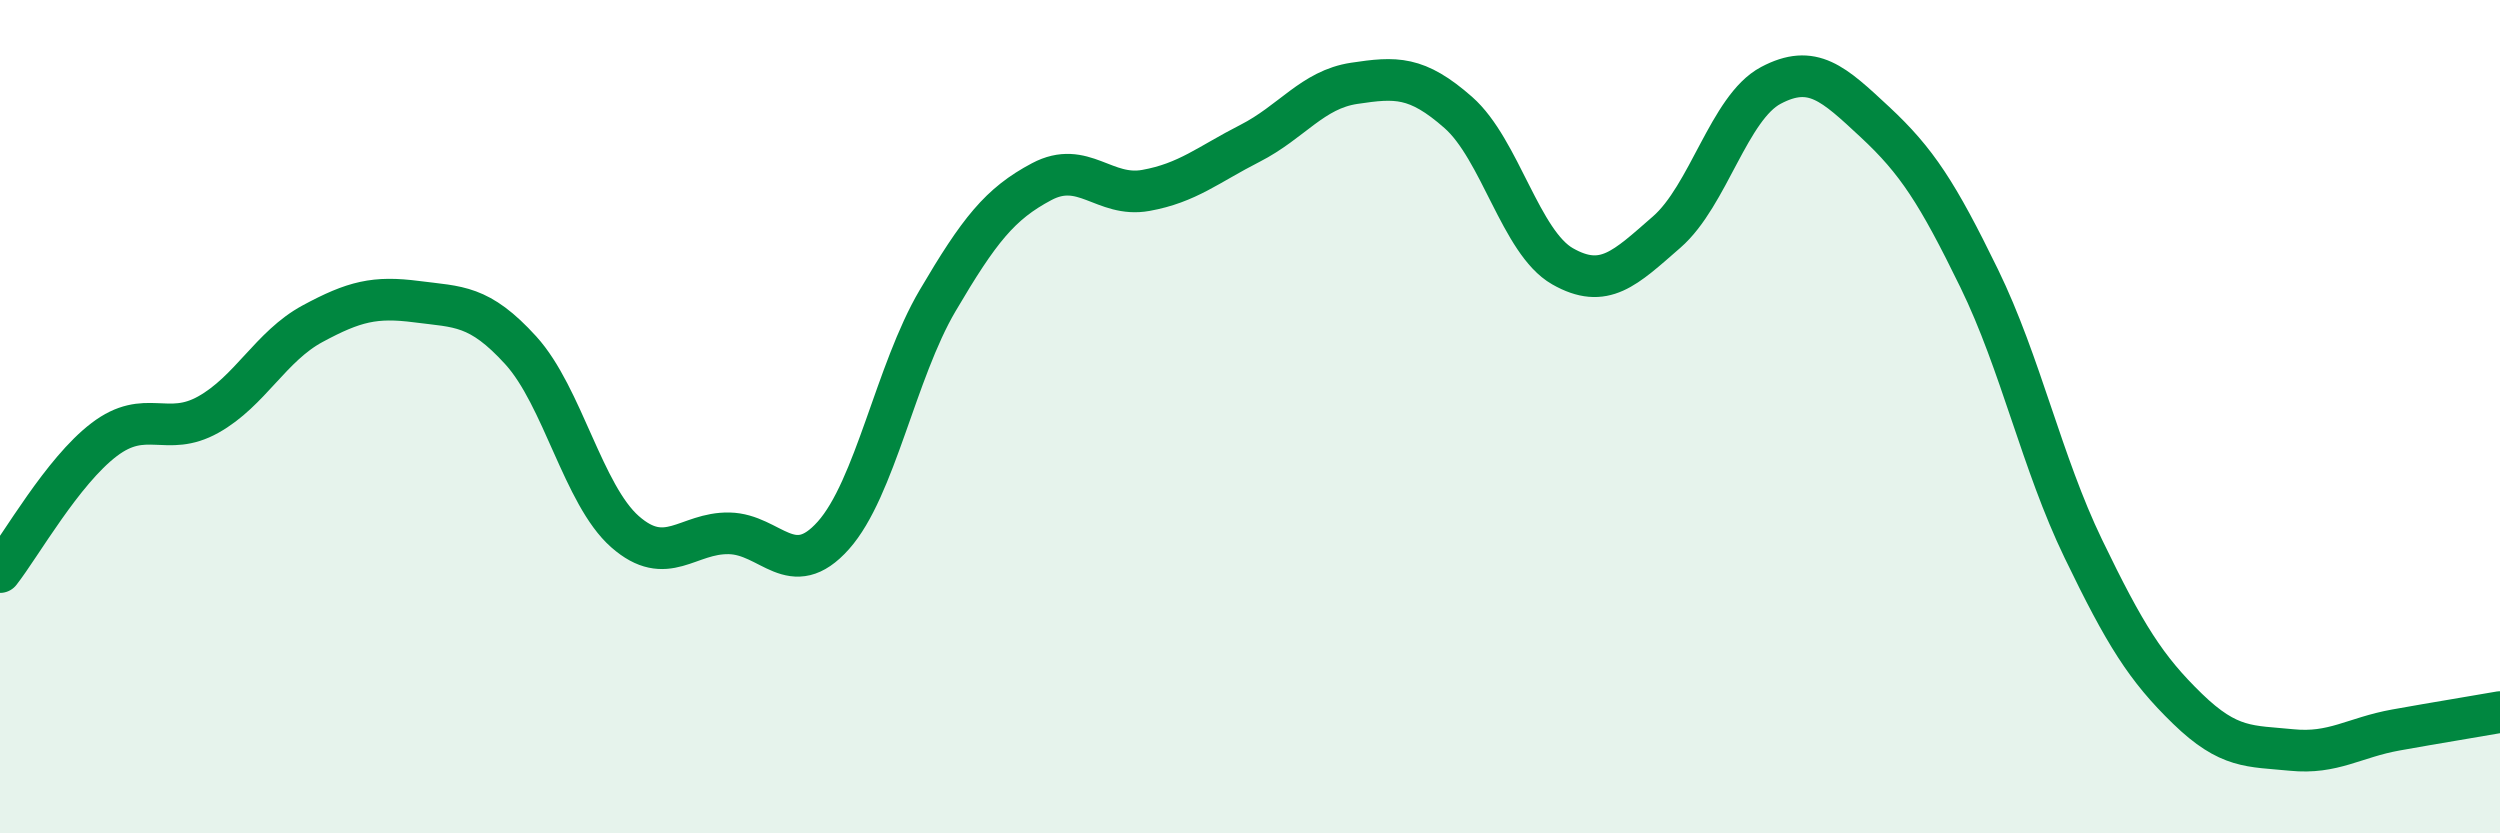 
    <svg width="60" height="20" viewBox="0 0 60 20" xmlns="http://www.w3.org/2000/svg">
      <path
        d="M 0,13.73 C 0.5,13.09 1.5,11.31 2.5,10.55 C 3.5,9.79 4,10.51 5,9.95 C 6,9.39 6.5,8.31 7.5,7.77 C 8.5,7.23 9,7.11 10,7.24 C 11,7.37 11.5,7.31 12.5,8.41 C 13.5,9.51 14,11.88 15,12.76 C 16,13.64 16.5,12.78 17.5,12.8 C 18.5,12.82 19,13.97 20,12.85 C 21,11.73 21.5,8.92 22.5,7.22 C 23.5,5.52 24,4.89 25,4.36 C 26,3.83 26.5,4.75 27.5,4.57 C 28.5,4.39 29,3.95 30,3.44 C 31,2.93 31.5,2.15 32.5,2 C 33.5,1.85 34,1.82 35,2.7 C 36,3.58 36.5,5.82 37.5,6.39 C 38.5,6.96 39,6.44 40,5.57 C 41,4.7 41.5,2.58 42.5,2.05 C 43.5,1.52 44,2 45,2.93 C 46,3.86 46.5,4.63 47.5,6.68 C 48.5,8.73 49,11.1 50,13.17 C 51,15.24 51.5,16.04 52.5,17.01 C 53.5,17.98 54,17.9 55,18 C 56,18.1 56.5,17.7 57.5,17.52 C 58.5,17.34 59.5,17.18 60,17.09L60 20L0 20Z"
        fill="#008740"
        opacity="0.1"
        stroke-linecap="round"
        stroke-linejoin="round"
      />
      <path
        d="M 0,13.73 C 0.5,13.09 1.5,11.31 2.5,10.55 C 3.5,9.79 4,10.51 5,9.95 C 6,9.39 6.5,8.31 7.5,7.77 C 8.5,7.23 9,7.11 10,7.24 C 11,7.37 11.5,7.31 12.5,8.41 C 13.5,9.51 14,11.88 15,12.76 C 16,13.64 16.5,12.78 17.5,12.8 C 18.5,12.82 19,13.97 20,12.85 C 21,11.73 21.5,8.92 22.5,7.22 C 23.5,5.52 24,4.89 25,4.36 C 26,3.83 26.5,4.75 27.5,4.57 C 28.5,4.39 29,3.95 30,3.44 C 31,2.93 31.5,2.15 32.5,2 C 33.5,1.85 34,1.82 35,2.7 C 36,3.58 36.5,5.82 37.5,6.39 C 38.5,6.96 39,6.44 40,5.57 C 41,4.7 41.5,2.58 42.5,2.05 C 43.5,1.52 44,2 45,2.93 C 46,3.86 46.5,4.63 47.5,6.68 C 48.5,8.73 49,11.1 50,13.17 C 51,15.24 51.5,16.04 52.5,17.01 C 53.5,17.98 54,17.9 55,18 C 56,18.1 56.5,17.7 57.5,17.52 C 58.5,17.34 59.5,17.18 60,17.09"
        stroke="#008740"
        stroke-width="1"
        fill="none"
        stroke-linecap="round"
        stroke-linejoin="round"
      />
    </svg>
  